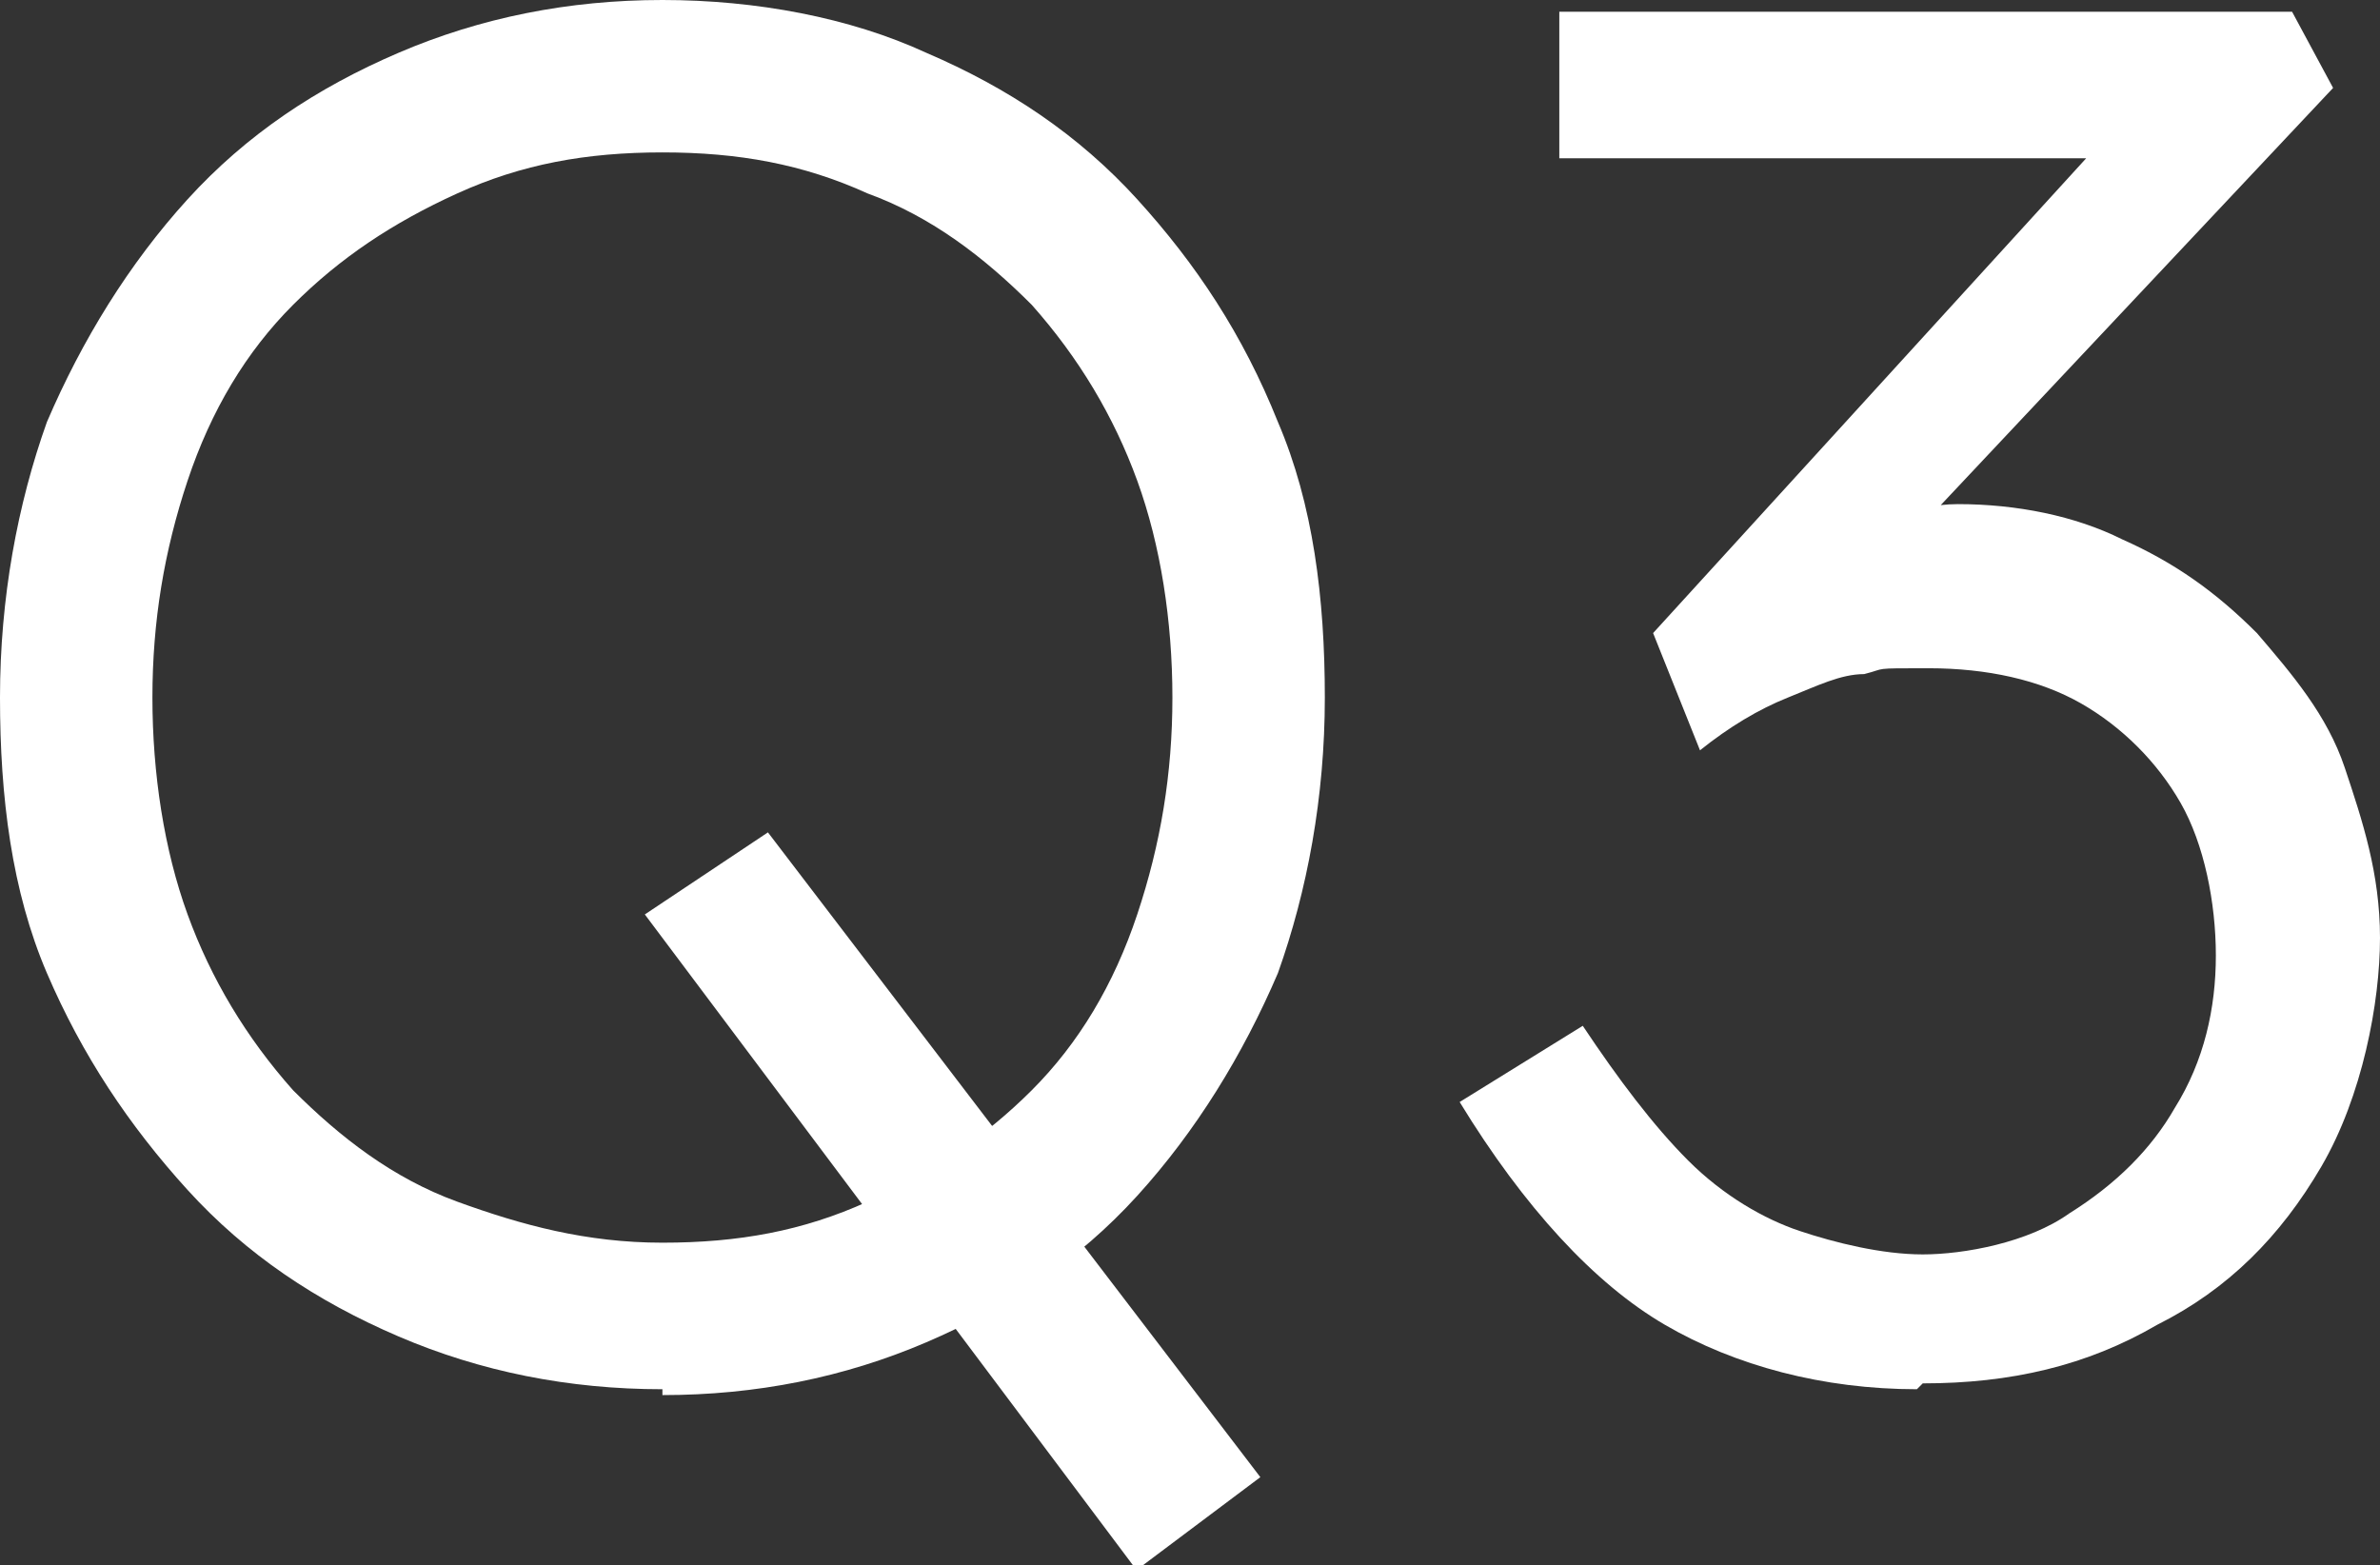 <?xml version="1.0" encoding="UTF-8"?><svg id="b" xmlns="http://www.w3.org/2000/svg" width="40.6" height="26.7" viewBox="0 0 40.6 26.7"><rect x="0" y="0" width="40.6" height="26.7" fill="#333333" stroke="none"/><defs><style>.d{fill:#fff;}</style></defs><g id="c"><g><path class="d" d="M11.3,23.7c-1.6,0-3.1-.3-4.5-.9-1.4-.6-2.6-1.4-3.6-2.5-1-1.1-1.8-2.3-2.4-3.7-.6-1.4-.8-3-.8-4.7s.3-3.3,.8-4.7c.6-1.4,1.4-2.7,2.4-3.8,1-1.1,2.2-1.9,3.6-2.5,1.4-.6,2.9-.9,4.5-.9s3.2,.3,4.5,.9c1.4,.6,2.6,1.4,3.6,2.5,1,1.1,1.8,2.3,2.4,3.8,.6,1.4,.8,3,.8,4.7s-.3,3.3-.8,4.7c-.6,1.4-1.4,2.7-2.4,3.8-1,1.1-2.2,1.9-3.6,2.5-1.4,.6-2.9,.9-4.5,.9Zm0-2.5c1.3,0,2.4-.2,3.5-.7,1.1-.5,2-1.1,2.8-1.9,.8-.8,1.4-1.8,1.8-3s.6-2.4,.6-3.7-.2-2.6-.6-3.7-1-2.1-1.8-3c-.8-.8-1.7-1.5-2.8-1.9-1.1-.5-2.2-.7-3.5-.7s-2.4,.2-3.5,.7-2,1.1-2.8,1.9c-.8,.8-1.4,1.8-1.8,3s-.6,2.4-.6,3.7,.2,2.6,.6,3.7,1,2.1,1.8,3c.8,.8,1.7,1.5,2.8,1.9s2.2,.7,3.5,.7Zm8.1,5.6L11,15.6l2.1-1.4,8.4,11-2,1.5Z"/><path class="d" d="M32.7,23.7c-1.6,0-3.1-.4-4.3-1.1-1.2-.7-2.4-2-3.5-3.8l2.1-1.3c.6,.9,1.2,1.7,1.8,2.3,.6,.6,1.3,1,1.9,1.2s1.4,.4,2.1,.4,1.8-.2,2.5-.7c.8-.5,1.4-1.1,1.8-1.8,.5-.8,.7-1.7,.7-2.6s-.2-1.9-.6-2.6-1-1.3-1.7-1.7-1.6-.6-2.6-.6-.7,0-1.1,.1c-.4,0-.8,.2-1.3,.4-.5,.2-1,.5-1.5,.9l-.8-2L36.5,1.7l.6,1h-10.5V.2h12.5l.7,1.3-7.9,8.4-.7-.7c.3-.2,.6-.3,1-.4,.4-.1,.8-.2,1.2-.2,1,0,2,.2,2.8,.6,.9,.4,1.6,.9,2.3,1.6,.6,.7,1.2,1.4,1.5,2.3s.6,1.8,.6,2.9-.3,2.7-1,3.9c-.7,1.2-1.6,2.1-2.8,2.7-1.2,.7-2.5,1-4,1Z"/></g></g></svg>